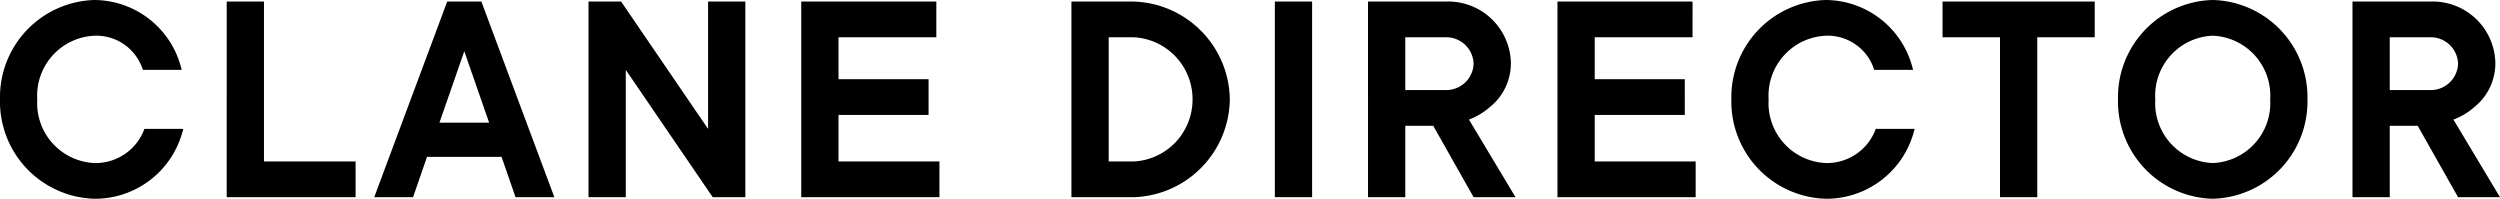 <svg xmlns="http://www.w3.org/2000/svg" width="161" height="12.8"><path d="M9.3 8.3a3.35 3.35 0 0 1-3.2 2.2 3.86 3.86 0 0 1-3.7-4.1 3.86 3.86 0 0 1 3.7-4.1 3.14 3.14 0 0 1 3.1 2.2h2.5A5.81 5.81 0 0 0 6.1 0 6.26 6.26 0 0 0 0 6.4a6.26 6.26 0 0 0 6.1 6.4 5.84 5.84 0 0 0 5.7-4.5Zm5.3 4.4h8.3v-2.3H17V.1h-2.4Zm9.5 0h2.5l.9-2.6h4.8l.9 2.6h2.5L31 .1h-2.2Zm4.2-4.8 1.6-4.6 1.6 4.6Zm9.6 4.8h2.4V4.5l5.6 8.2H48V.1h-2.4v8.2L40 .1h-2.1Zm13.7 0h8.9v-2.3H54v-3h5.8V5.1H54V2.4h6.3V.1h-8.7Zm19.8-2.3v-8H73a3.99 3.99 0 0 1 3.8 4 3.99 3.99 0 0 1-3.8 4ZM69 12.7h4a6.386 6.386 0 0 0 6.2-6.3A6.386 6.386 0 0 0 73 .1h-4Zm13.1 0h2.4V.1h-2.4Zm6 0h2.4V8.1h1.8l2.6 4.6h2.7l-3-5a4.3 4.3 0 0 0 1.34-.8A3.6 3.6 0 0 0 97.3 4 4.04 4.04 0 0 0 93.1.1h-5Zm2.4-6.9V2.4h2.6a1.76 1.76 0 0 1 1.8 1.7 1.76 1.76 0 0 1-1.8 1.7Zm9.8 6.9h8.9v-2.3h-6.5v-3h5.8V5.1h-5.8V2.4h6.3V.1h-8.7Zm20.5-4.4a3.35 3.35 0 0 1-3.2 2.2 3.86 3.86 0 0 1-3.7-4.1 3.86 3.86 0 0 1 3.7-4.1 3.14 3.14 0 0 1 3.1 2.2h2.5a5.81 5.81 0 0 0-5.6-4.5 6.26 6.26 0 0 0-6.1 6.4 6.26 6.26 0 0 0 6.1 6.4 5.84 5.84 0 0 0 5.7-4.5Zm8 4.4h2.4V2.4h3.7V.1h-9.8v2.3h3.7Zm13.7-10.4a3.86 3.86 0 0 1 3.7 4.1 3.86 3.86 0 0 1-3.7 4.1 3.86 3.86 0 0 1-3.7-4.1 3.86 3.86 0 0 1 3.7-4.1m0-2.3a6.26 6.26 0 0 0-6.1 6.4 6.26 6.26 0 0 0 6.1 6.4 6.26 6.26 0 0 0 6.1-6.4 6.26 6.26 0 0 0-6.1-6.4m9 12.7h2.4V8.1h1.8l2.6 4.6h2.7l-3-5a4.3 4.3 0 0 0 1.34-.8A3.6 3.6 0 0 0 160.7 4a4.04 4.04 0 0 0-4.2-3.9h-5Zm2.4-6.9V2.4h2.6a1.76 1.76 0 0 1 1.8 1.7 1.76 1.76 0 0 1-1.8 1.7Z"/></svg>